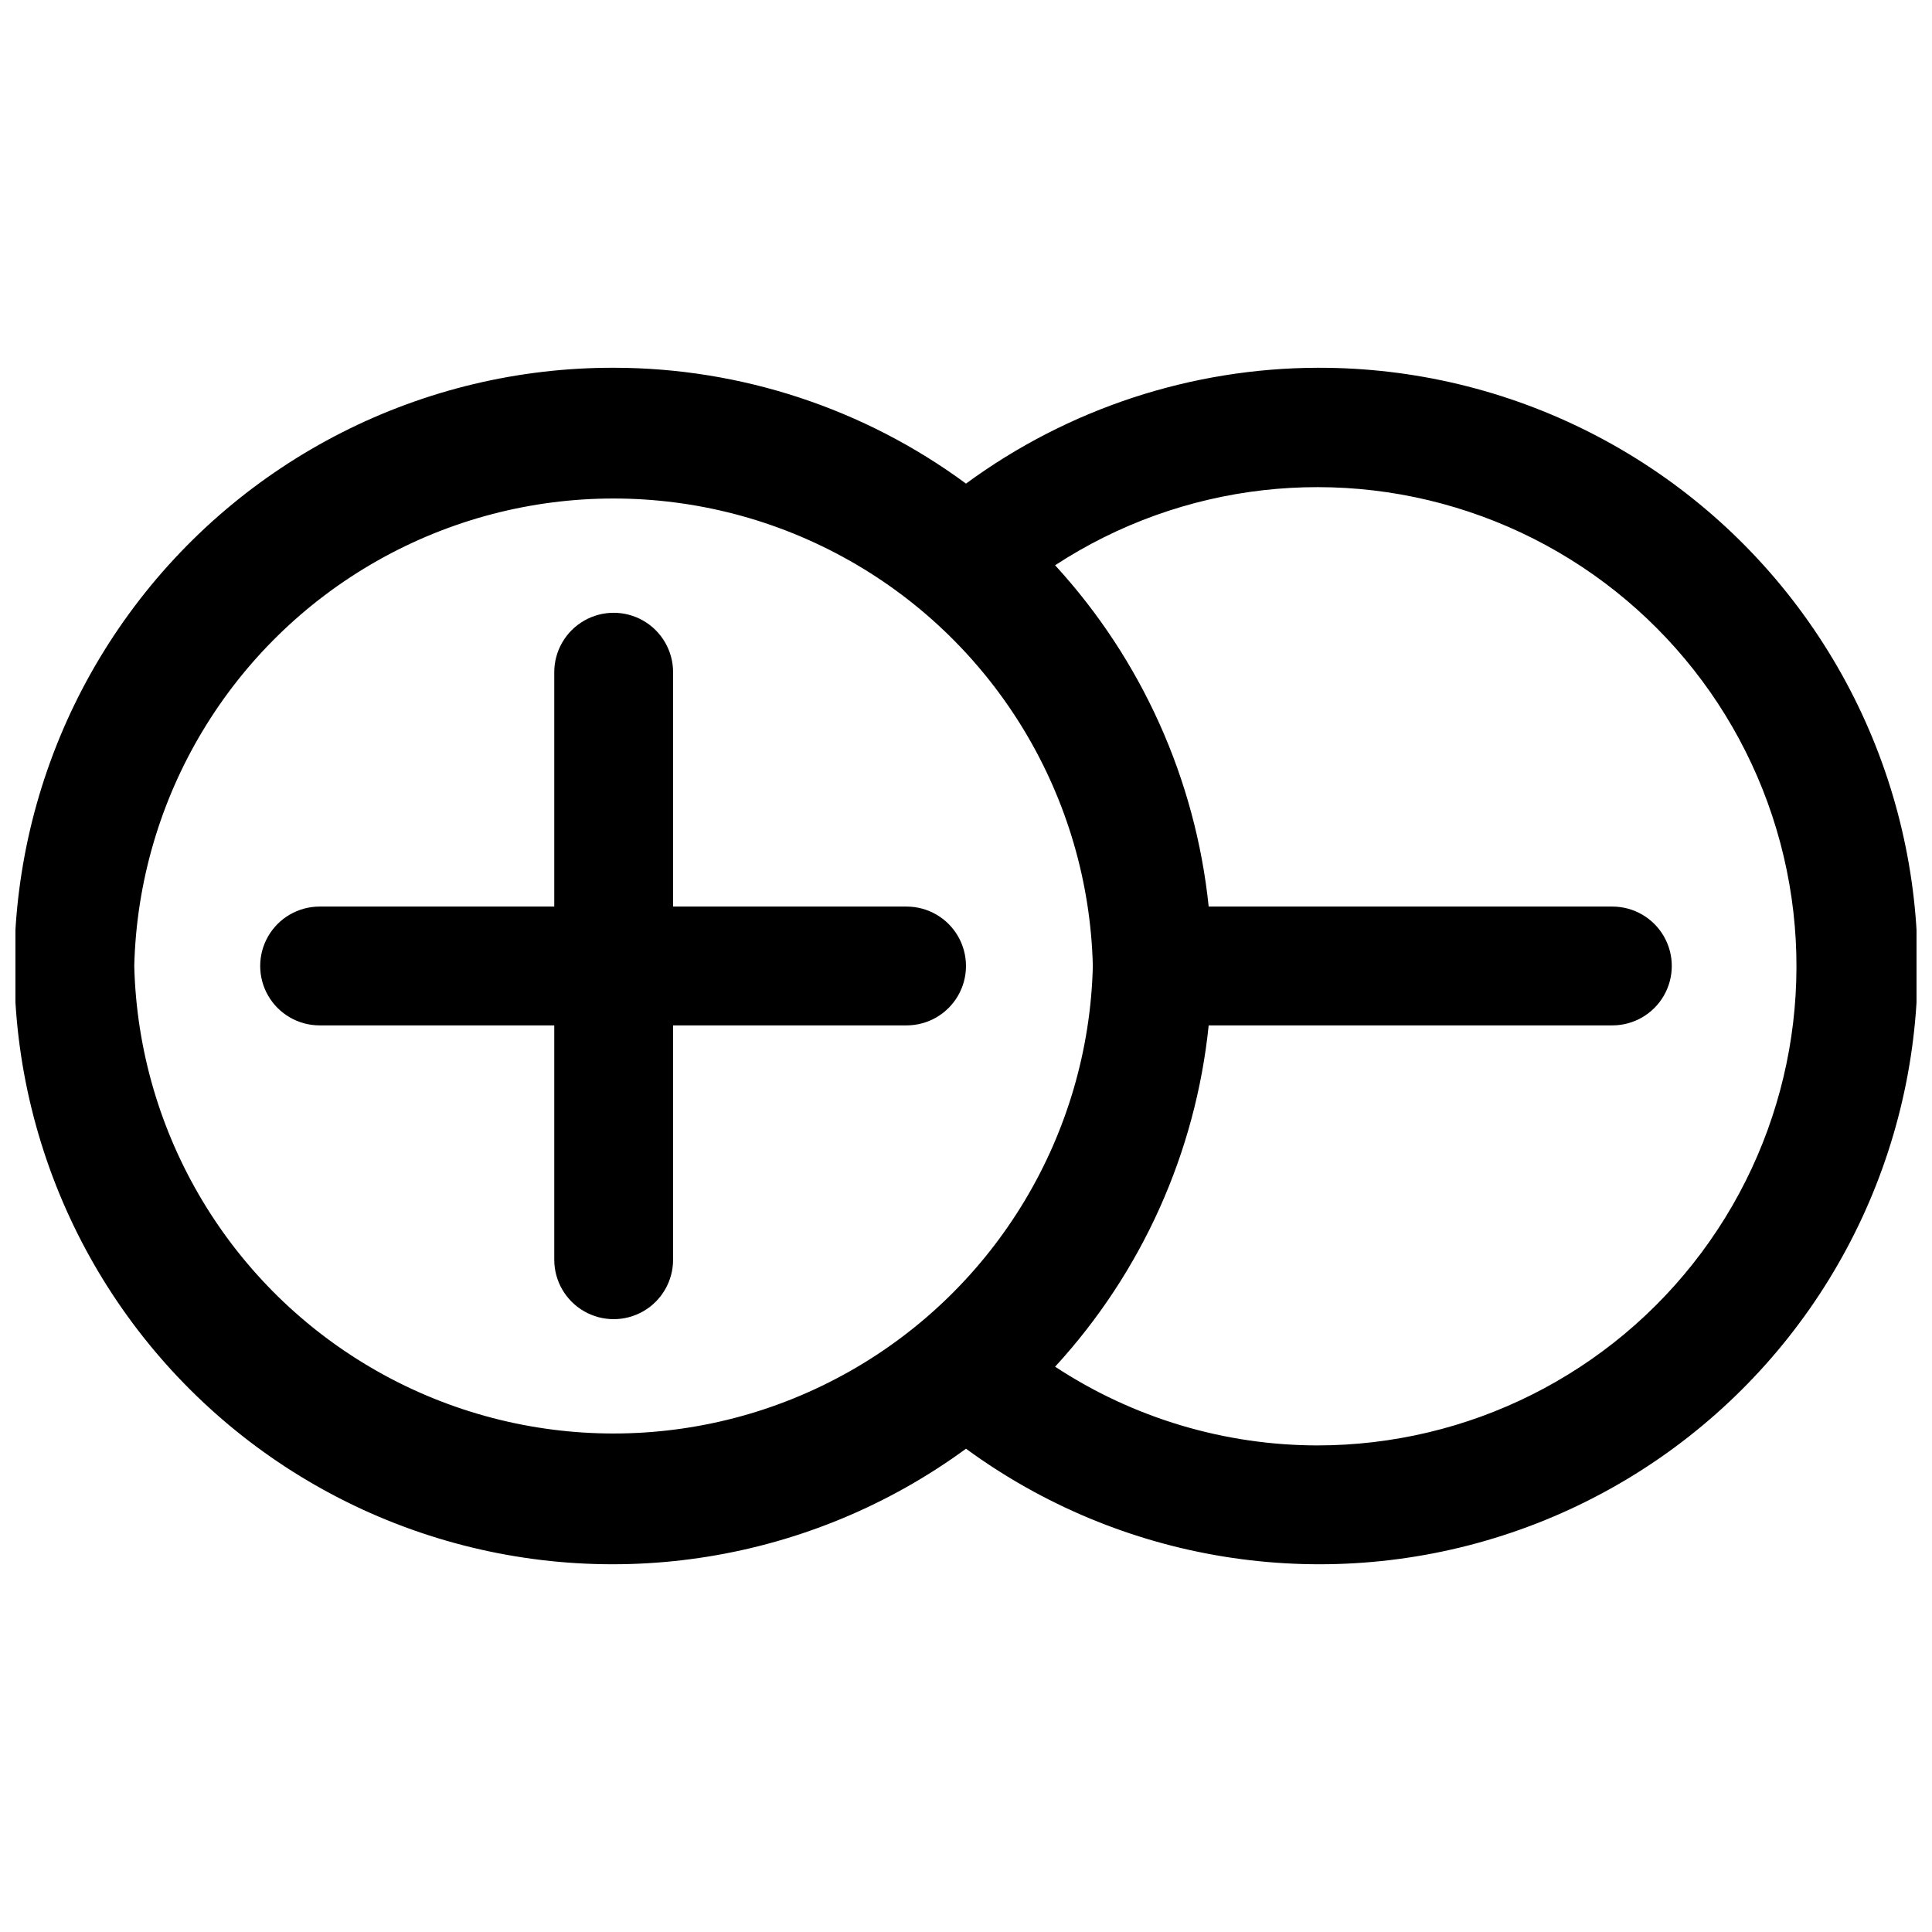 <?xml version="1.0" encoding="UTF-8"?>
<!-- Uploaded to: ICON Repo, www.svgrepo.com, Generator: ICON Repo Mixer Tools -->
<svg width="800px" height="800px" version="1.1" viewBox="144 144 512 512" xmlns="http://www.w3.org/2000/svg">
 <defs>
  <clipPath id="a">
   <path d="m148.09 241h503.81v318h-503.81z"/>
  </clipPath>
 </defs>
 <g clip-path="url(#a)">
  <path d="m493.36 241.46c-33.59 0.062-66.289 10.816-93.359 30.699-27.004-19.902-59.66-30.656-93.207-30.699-50.84-0.148-98.668 24.098-128.6 65.195-29.934 41.094-38.344 94.051-22.613 142.4 15.73 48.348 53.691 86.219 102.08 101.83 48.383 15.613 101.32 7.074 142.34-22.961 41.008 30.027 93.93 38.57 142.3 22.977 48.375-15.598 86.34-53.441 102.09-101.77 15.75-48.324 7.375-101.27-22.523-142.38-29.895-41.105-77.688-65.387-128.52-65.289zm-313.78 158.54c1.109-44.629 25.559-85.398 64.402-107.39 38.844-22 86.383-22 125.23 0 38.84 21.996 63.289 62.766 64.402 107.39-1.113 44.625-25.562 85.395-64.402 107.39-38.844 22-86.383 22-125.23 0-38.844-21.996-63.293-62.766-64.402-107.39zm313.78 127.05c-24.789 0.016-49.035-7.238-69.746-20.863 22.957-24.977 37.234-56.703 40.699-90.449h106.98c5.625 0 10.824-3 13.637-7.871s2.812-10.875 0-15.746-8.012-7.871-13.637-7.871h-106.98c-3.5-33.738-17.77-65.453-40.699-90.449 33.562-21.945 75.52-26.75 113.17-12.953 37.656 13.793 66.578 44.566 78.02 83 11.441 38.434 4.055 80.012-19.926 112.15-23.98 32.145-61.734 51.066-101.83 51.051z"/>
 </g>
 <path d="m384.25 384.25h-61.875v-62.109c0-5.625-3-10.824-7.871-13.637-4.871-2.812-10.871-2.812-15.742 0s-7.875 8.012-7.875 13.637v62.109h-62.188c-5.625 0-10.82 3-13.633 7.871s-2.812 10.875 0 15.746 8.008 7.871 13.633 7.871h62.188v62.109c0 5.625 3.004 10.824 7.875 13.637s10.871 2.812 15.742 0c4.871-2.812 7.871-8.012 7.871-13.637v-62.109h61.875c5.625 0 10.824-3 13.637-7.871s2.812-10.875 0-15.746-8.012-7.871-13.637-7.871z"/>
</svg>